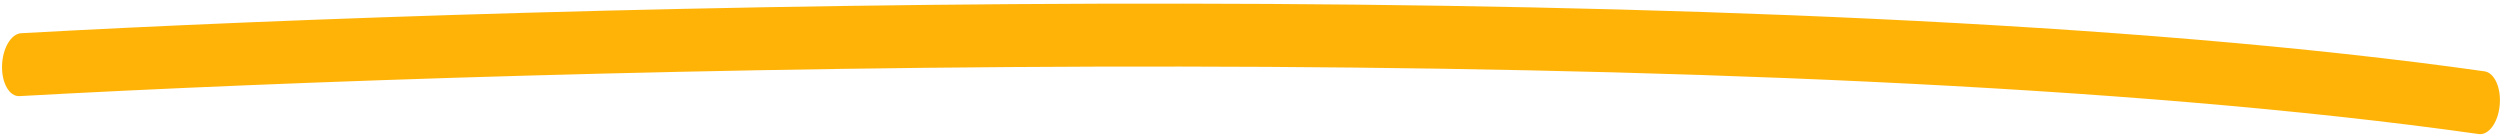 <svg width="238" height="13" viewBox="0 0 238 13" fill="none" xmlns="http://www.w3.org/2000/svg"><path fill-rule="evenodd" clip-rule="evenodd" d="M235.972 12.76C168.588 3.22 51.84 6.375 1.858 9.15.895 9.203.15 7.906.194 6.253c.044-1.654.86-3.038 1.823-3.091C51.997.387 168.924-2.782 236.526 6.79c.952.135 1.599 1.58 1.446 3.23-.153 1.648-1.048 2.876-2 2.74z" fill="#FFB307"/></svg>